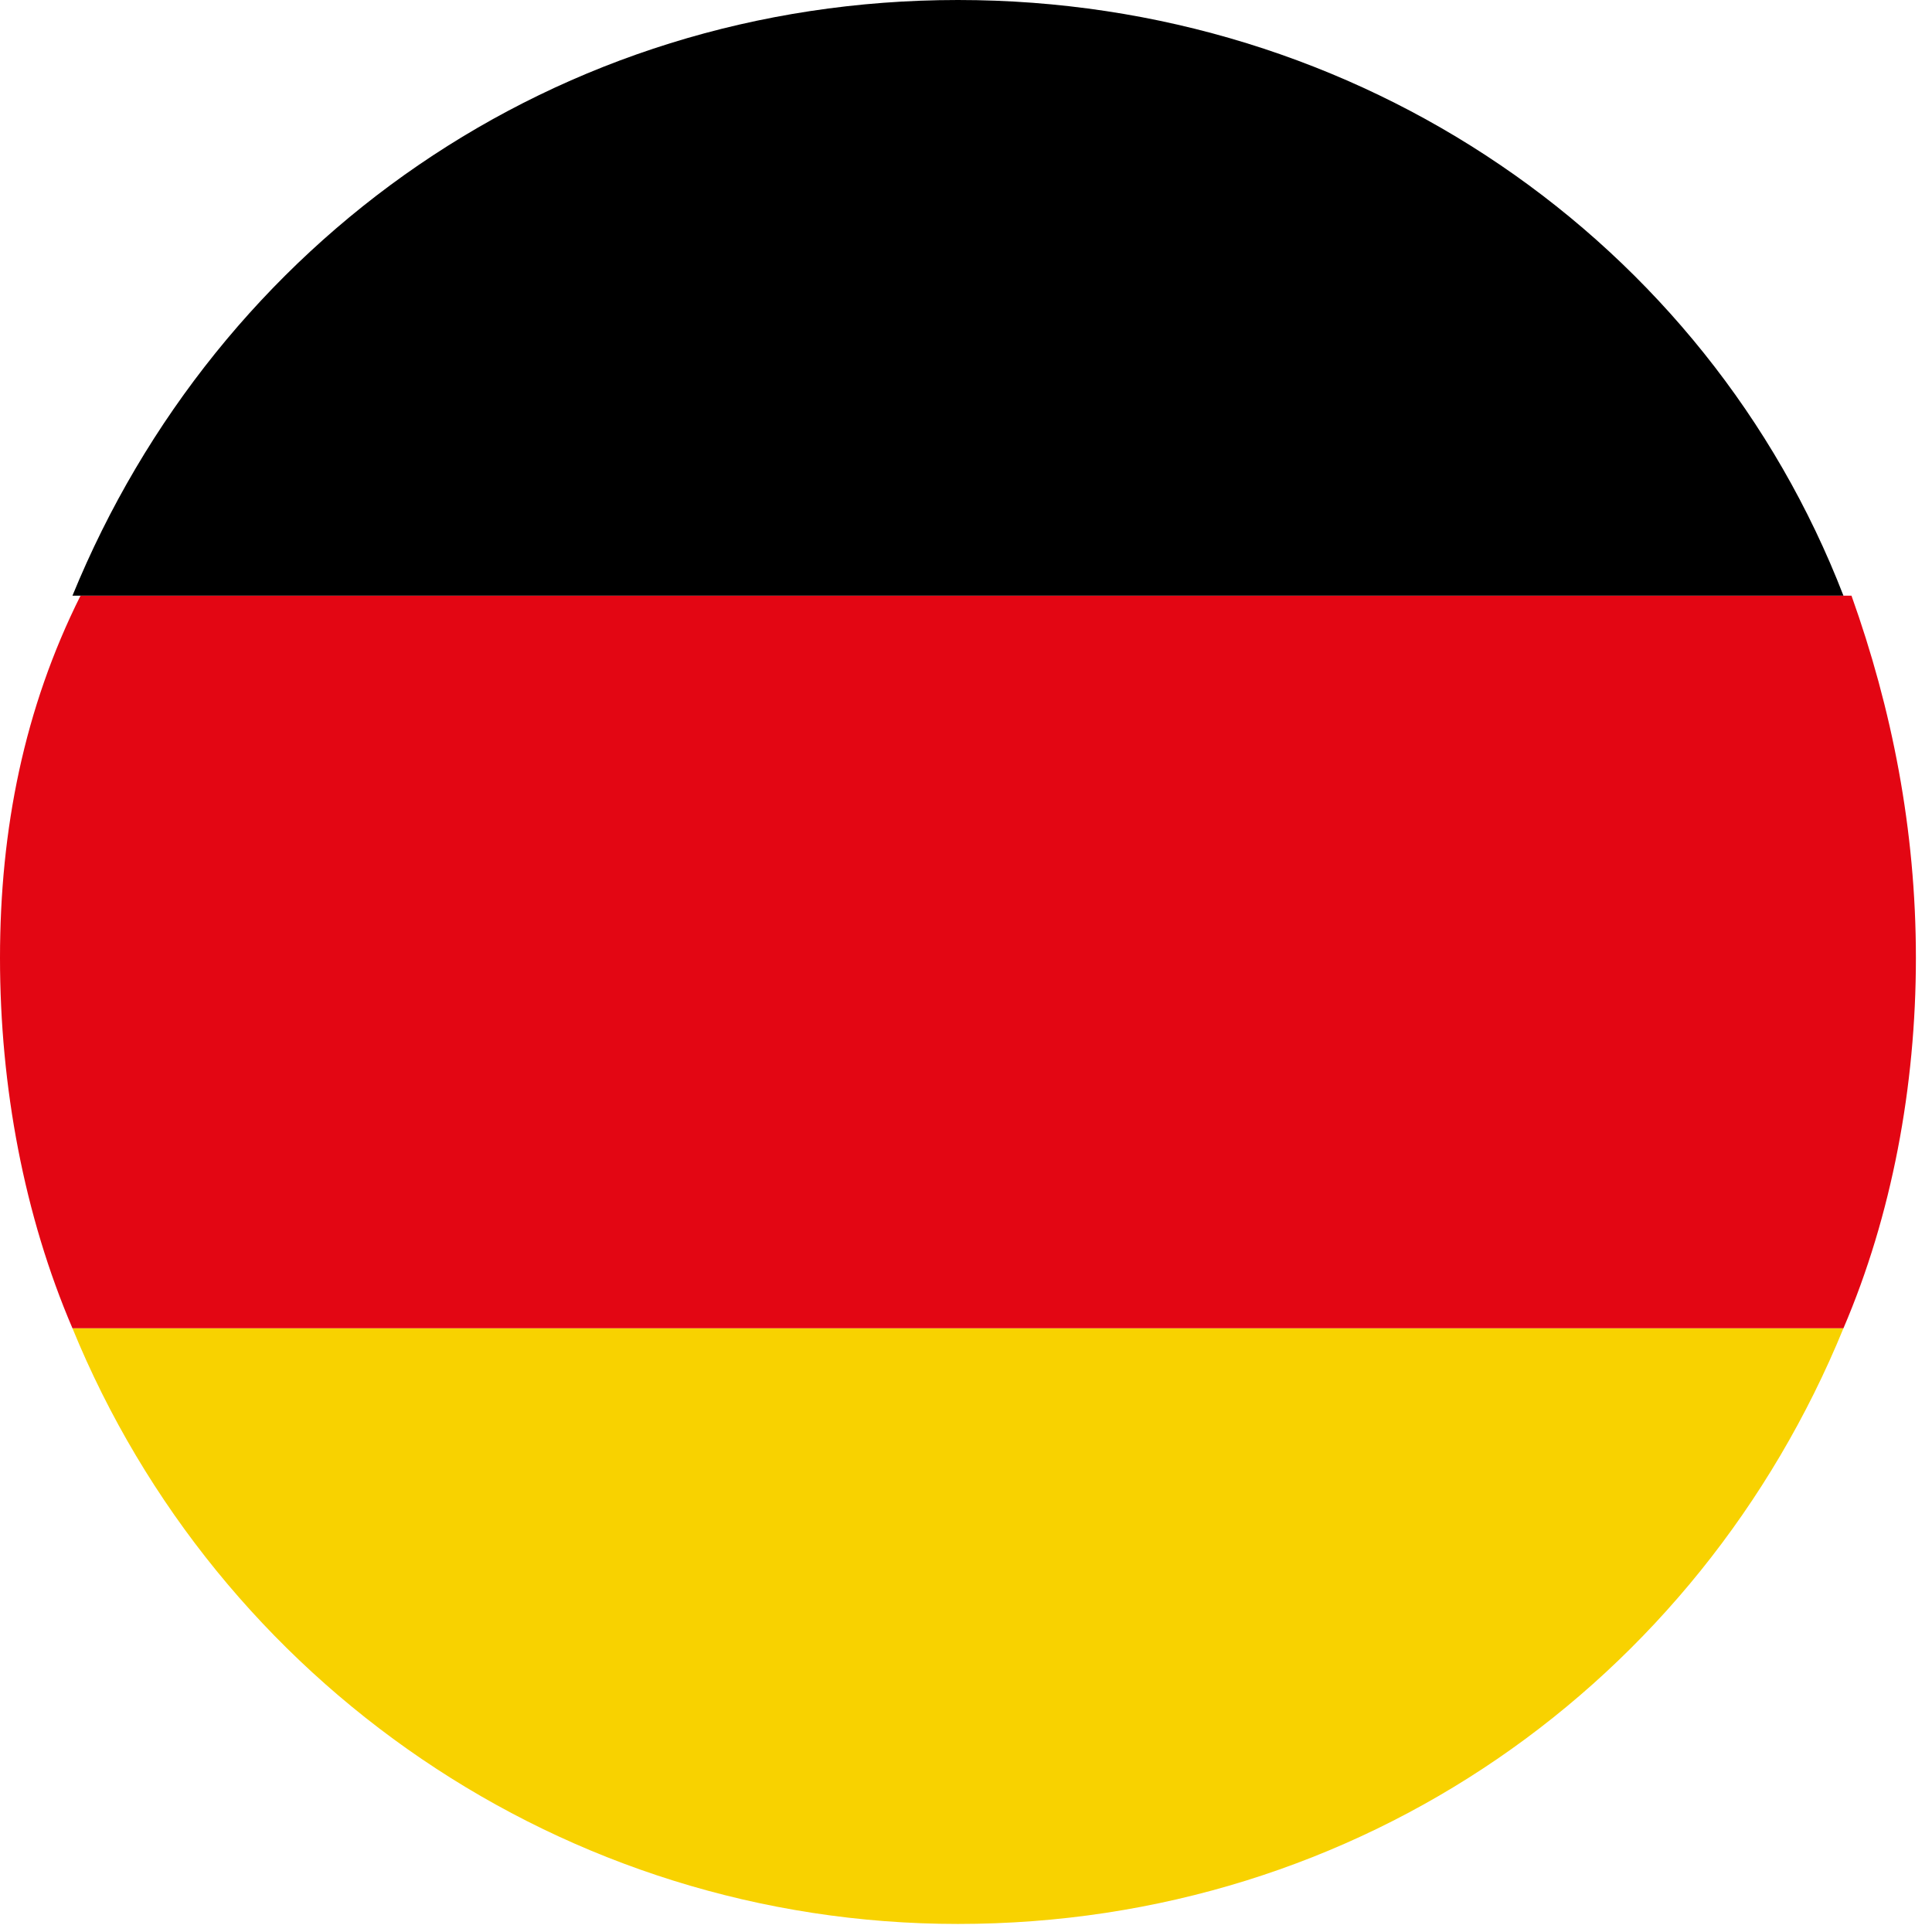 <?xml version="1.0" encoding="utf-8"?>
<!-- Generator: Adobe Illustrator 27.6.1, SVG Export Plug-In . SVG Version: 6.00 Build 0)  -->
<svg version="1.1" id="Calque_1" xmlns="http://www.w3.org/2000/svg" xmlns:xlink="http://www.w3.org/1999/xlink" x="0px" y="0px"
	 viewBox="0 0 24 24" style="enable-background:new 0 0 24 24;" xml:space="preserve">
<style type="text/css">
	.st0{fill:#F8D200;}
	.st1{fill:#E30613;}
</style>
<g id="icomoon-ignore">
</g>
<path class="st0" d="M11.9,23.9c5,0,9.2-3,11-7.4h-22C2.7,20.9,7,23.9,11.9,23.9z"/>
<path class="st1" d="M0,11.9c0,1.6,0.3,3.2,0.9,4.6h22c0.6-1.4,0.9-3,0.9-4.6S23.5,8.8,23,7.4h-22C0.3,8.8,0,10.3,0,11.9L0,11.9z"/>
<path d="M11.9,0c-5,0-9.2,3-11,7.4h22C21.2,3,16.9,0,11.9,0z"/>
</svg>
